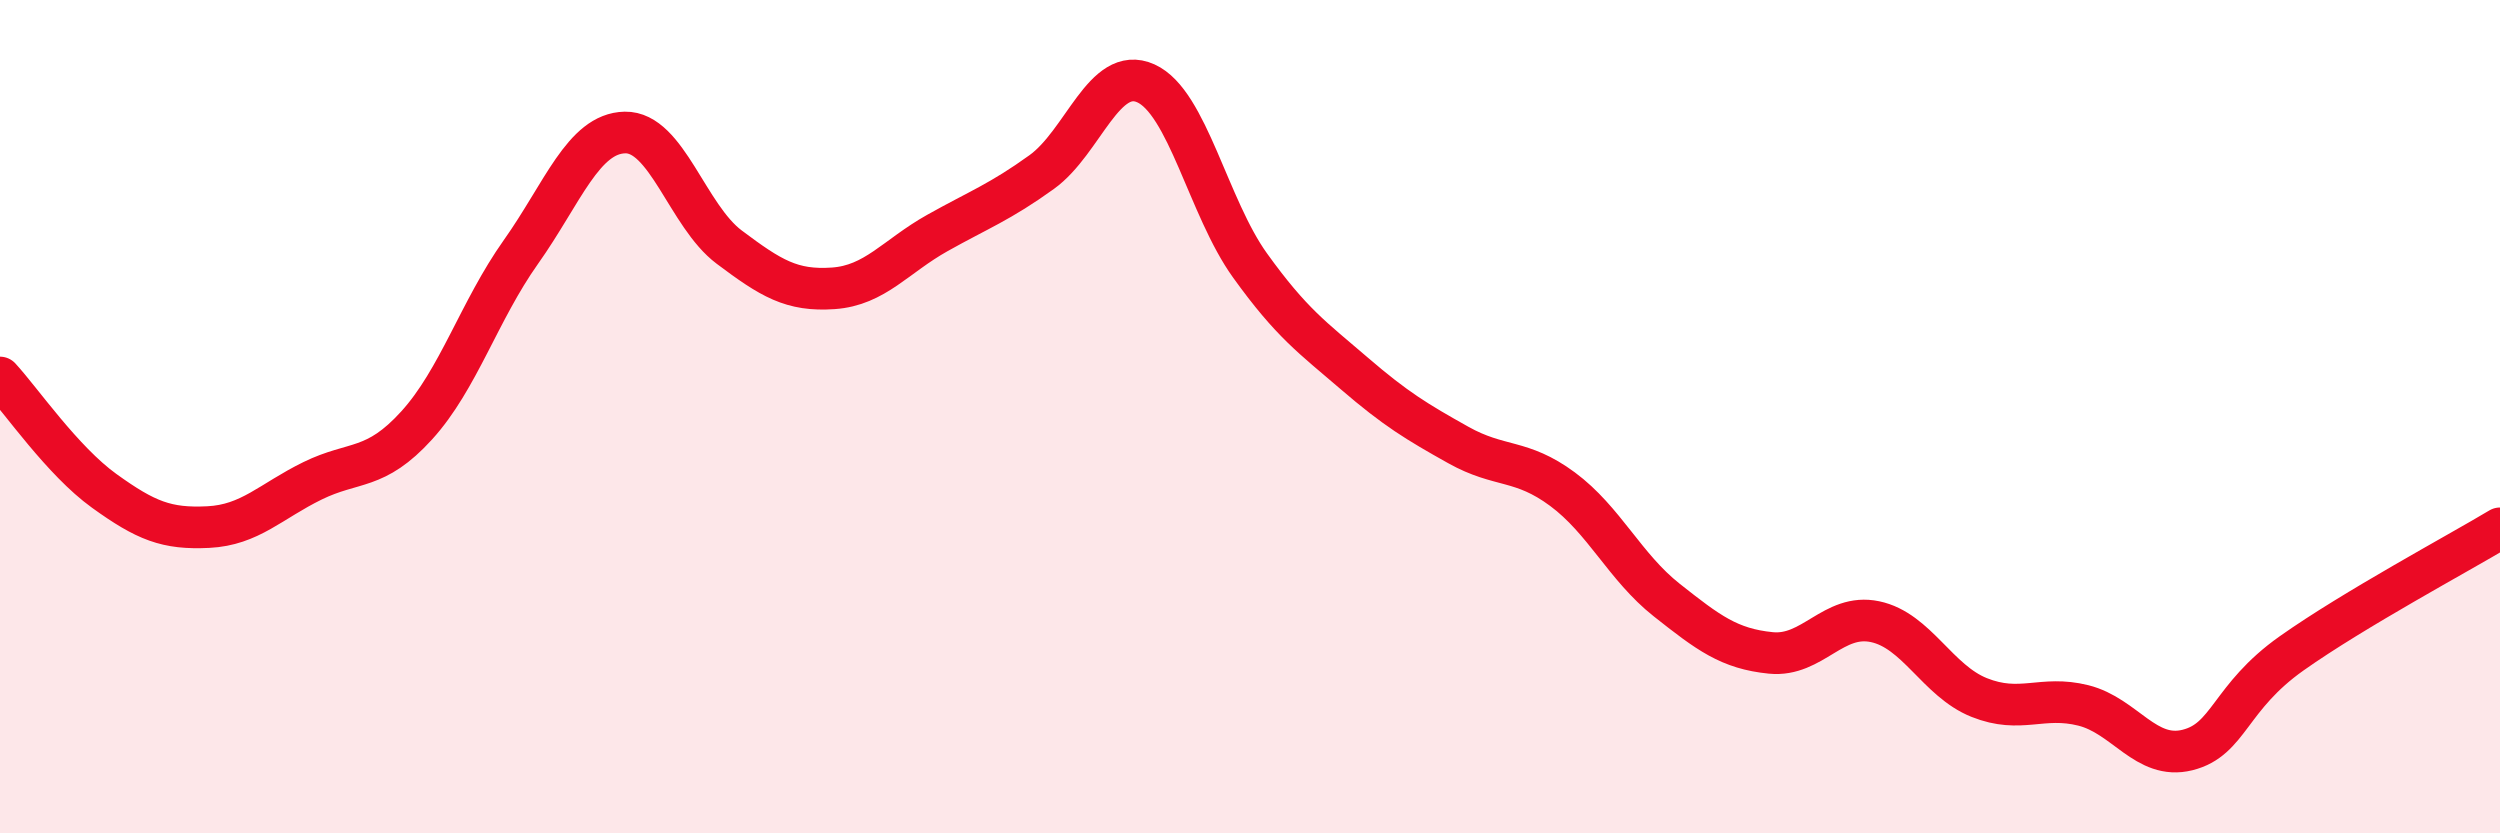 
    <svg width="60" height="20" viewBox="0 0 60 20" xmlns="http://www.w3.org/2000/svg">
      <path
        d="M 0,9.06 C 0.5,9.6 1.5,11.06 2.5,11.78 C 3.5,12.5 4,12.7 5,12.65 C 6,12.6 6.5,12.03 7.5,11.54 C 8.5,11.05 9,11.31 10,10.21 C 11,9.11 11.5,7.46 12.5,6.05 C 13.5,4.64 14,3.2 15,3.18 C 16,3.16 16.5,5.18 17.5,5.93 C 18.5,6.68 19,6.99 20,6.92 C 21,6.85 21.5,6.15 22.5,5.59 C 23.5,5.03 24,4.85 25,4.13 C 26,3.41 26.5,1.55 27.5,2 C 28.5,2.45 29,4.98 30,6.37 C 31,7.76 31.5,8.1 32.5,8.96 C 33.5,9.82 34,10.12 35,10.68 C 36,11.24 36.5,11 37.5,11.74 C 38.5,12.48 39,13.61 40,14.4 C 41,15.19 41.5,15.57 42.5,15.67 C 43.5,15.77 44,14.71 45,14.92 C 46,15.13 46.5,16.34 47.5,16.74 C 48.5,17.14 49,16.68 50,16.93 C 51,17.18 51.5,18.25 52.5,18 C 53.5,17.75 53.5,16.74 55,15.68 C 56.5,14.62 59,13.28 60,12.68L60 20L0 20Z"
        fill="#EB0A25"
        opacity="0.1"
        stroke-linecap="round"
        stroke-linejoin="round"
      />
      <path
        d="M 0,9.06 C 0.5,9.6 1.5,11.06 2.5,11.78 C 3.5,12.5 4,12.7 5,12.65 C 6,12.6 6.5,12.03 7.5,11.54 C 8.5,11.05 9,11.31 10,10.21 C 11,9.11 11.5,7.46 12.5,6.05 C 13.5,4.64 14,3.2 15,3.18 C 16,3.16 16.5,5.18 17.5,5.93 C 18.5,6.68 19,6.99 20,6.92 C 21,6.85 21.5,6.15 22.5,5.59 C 23.5,5.03 24,4.85 25,4.13 C 26,3.41 26.5,1.55 27.5,2 C 28.5,2.45 29,4.98 30,6.37 C 31,7.76 31.5,8.1 32.5,8.96 C 33.5,9.82 34,10.12 35,10.68 C 36,11.24 36.5,11 37.5,11.74 C 38.5,12.48 39,13.61 40,14.4 C 41,15.19 41.5,15.57 42.5,15.67 C 43.5,15.77 44,14.71 45,14.92 C 46,15.13 46.5,16.34 47.5,16.74 C 48.5,17.14 49,16.68 50,16.93 C 51,17.18 51.5,18.25 52.5,18 C 53.5,17.75 53.5,16.74 55,15.68 C 56.5,14.62 59,13.28 60,12.68"
        stroke="#EB0A25"
        stroke-width="1"
        fill="none"
        stroke-linecap="round"
        stroke-linejoin="round"
      />
    </svg>
  